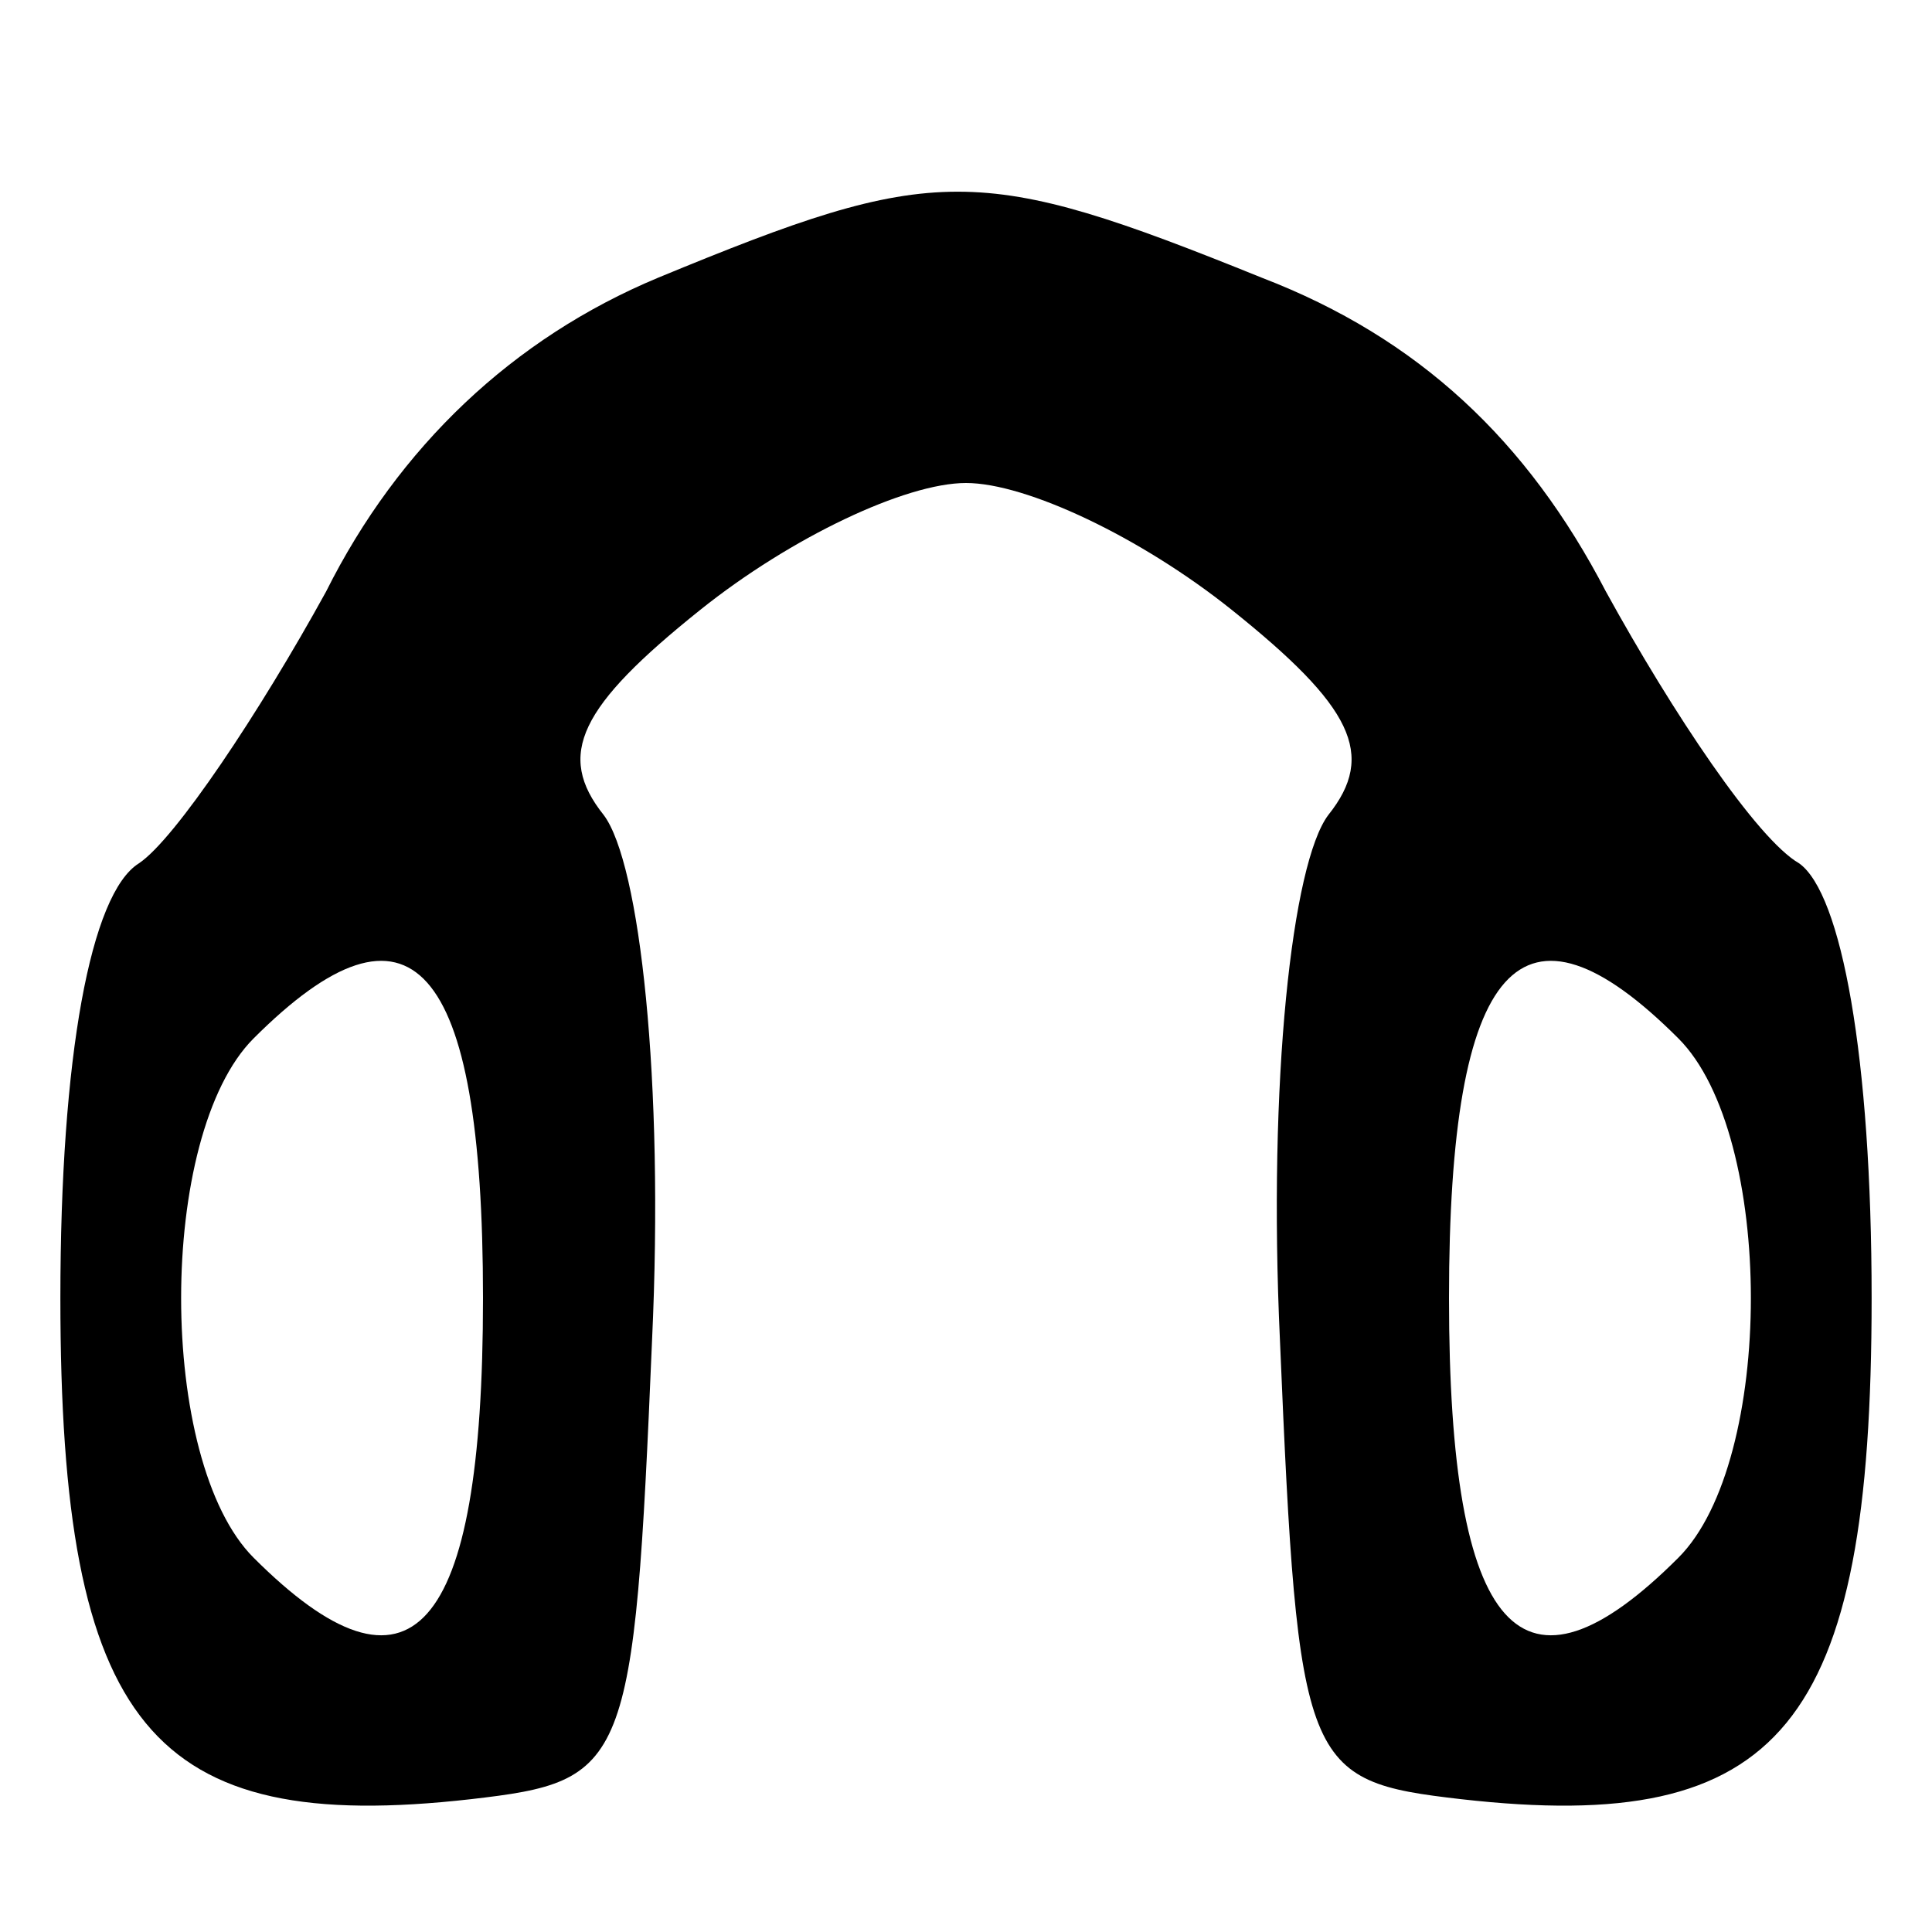 <?xml version="1.0" encoding="UTF-8" standalone="yes"?>
<svg version="1.0" xmlns="http://www.w3.org/2000/svg" width="100mm" height="100mm" viewBox="0 0 32 32" preserveAspectRatio="xMidYMid meet">
  <g transform="translate(0,32) scale(0.1,-0.1)" fill="#000000" stroke="none">
    <path d="M109 274 c-24 -10 -43 -28 -55 -52 -11 -20 -25 -41 -31 -45 -8 -5
-13 -32 -13 -72 0 -71 15 -89 68 -83 26 3 27 5 30 76 2 43 -2 79 -8 87 -8 10
-4 18 16 34 15 12 34 21 44 21 10 0 29 -9 44 -21 20 -16 24 -24 16 -34 -6 -8
-10 -44 -8 -87 3 -71 4 -73 30 -76 53 -6 68 12 68 83 0 40 -5 67 -12 72 -7 4
-21 25 -32 45 -13 25 -31 42 -57 52 -47 19 -54 19 -100 0z m-29 -169 c0 -56
-12 -69 -38 -43 -16 16 -16 70 0 86 26 26 38 13 38 -43z m198 43 c16 -16 16
-70 0 -86 -26 -26 -38 -13 -38 43 0 56 12 69 38 43z"/>
  </g>
</svg>